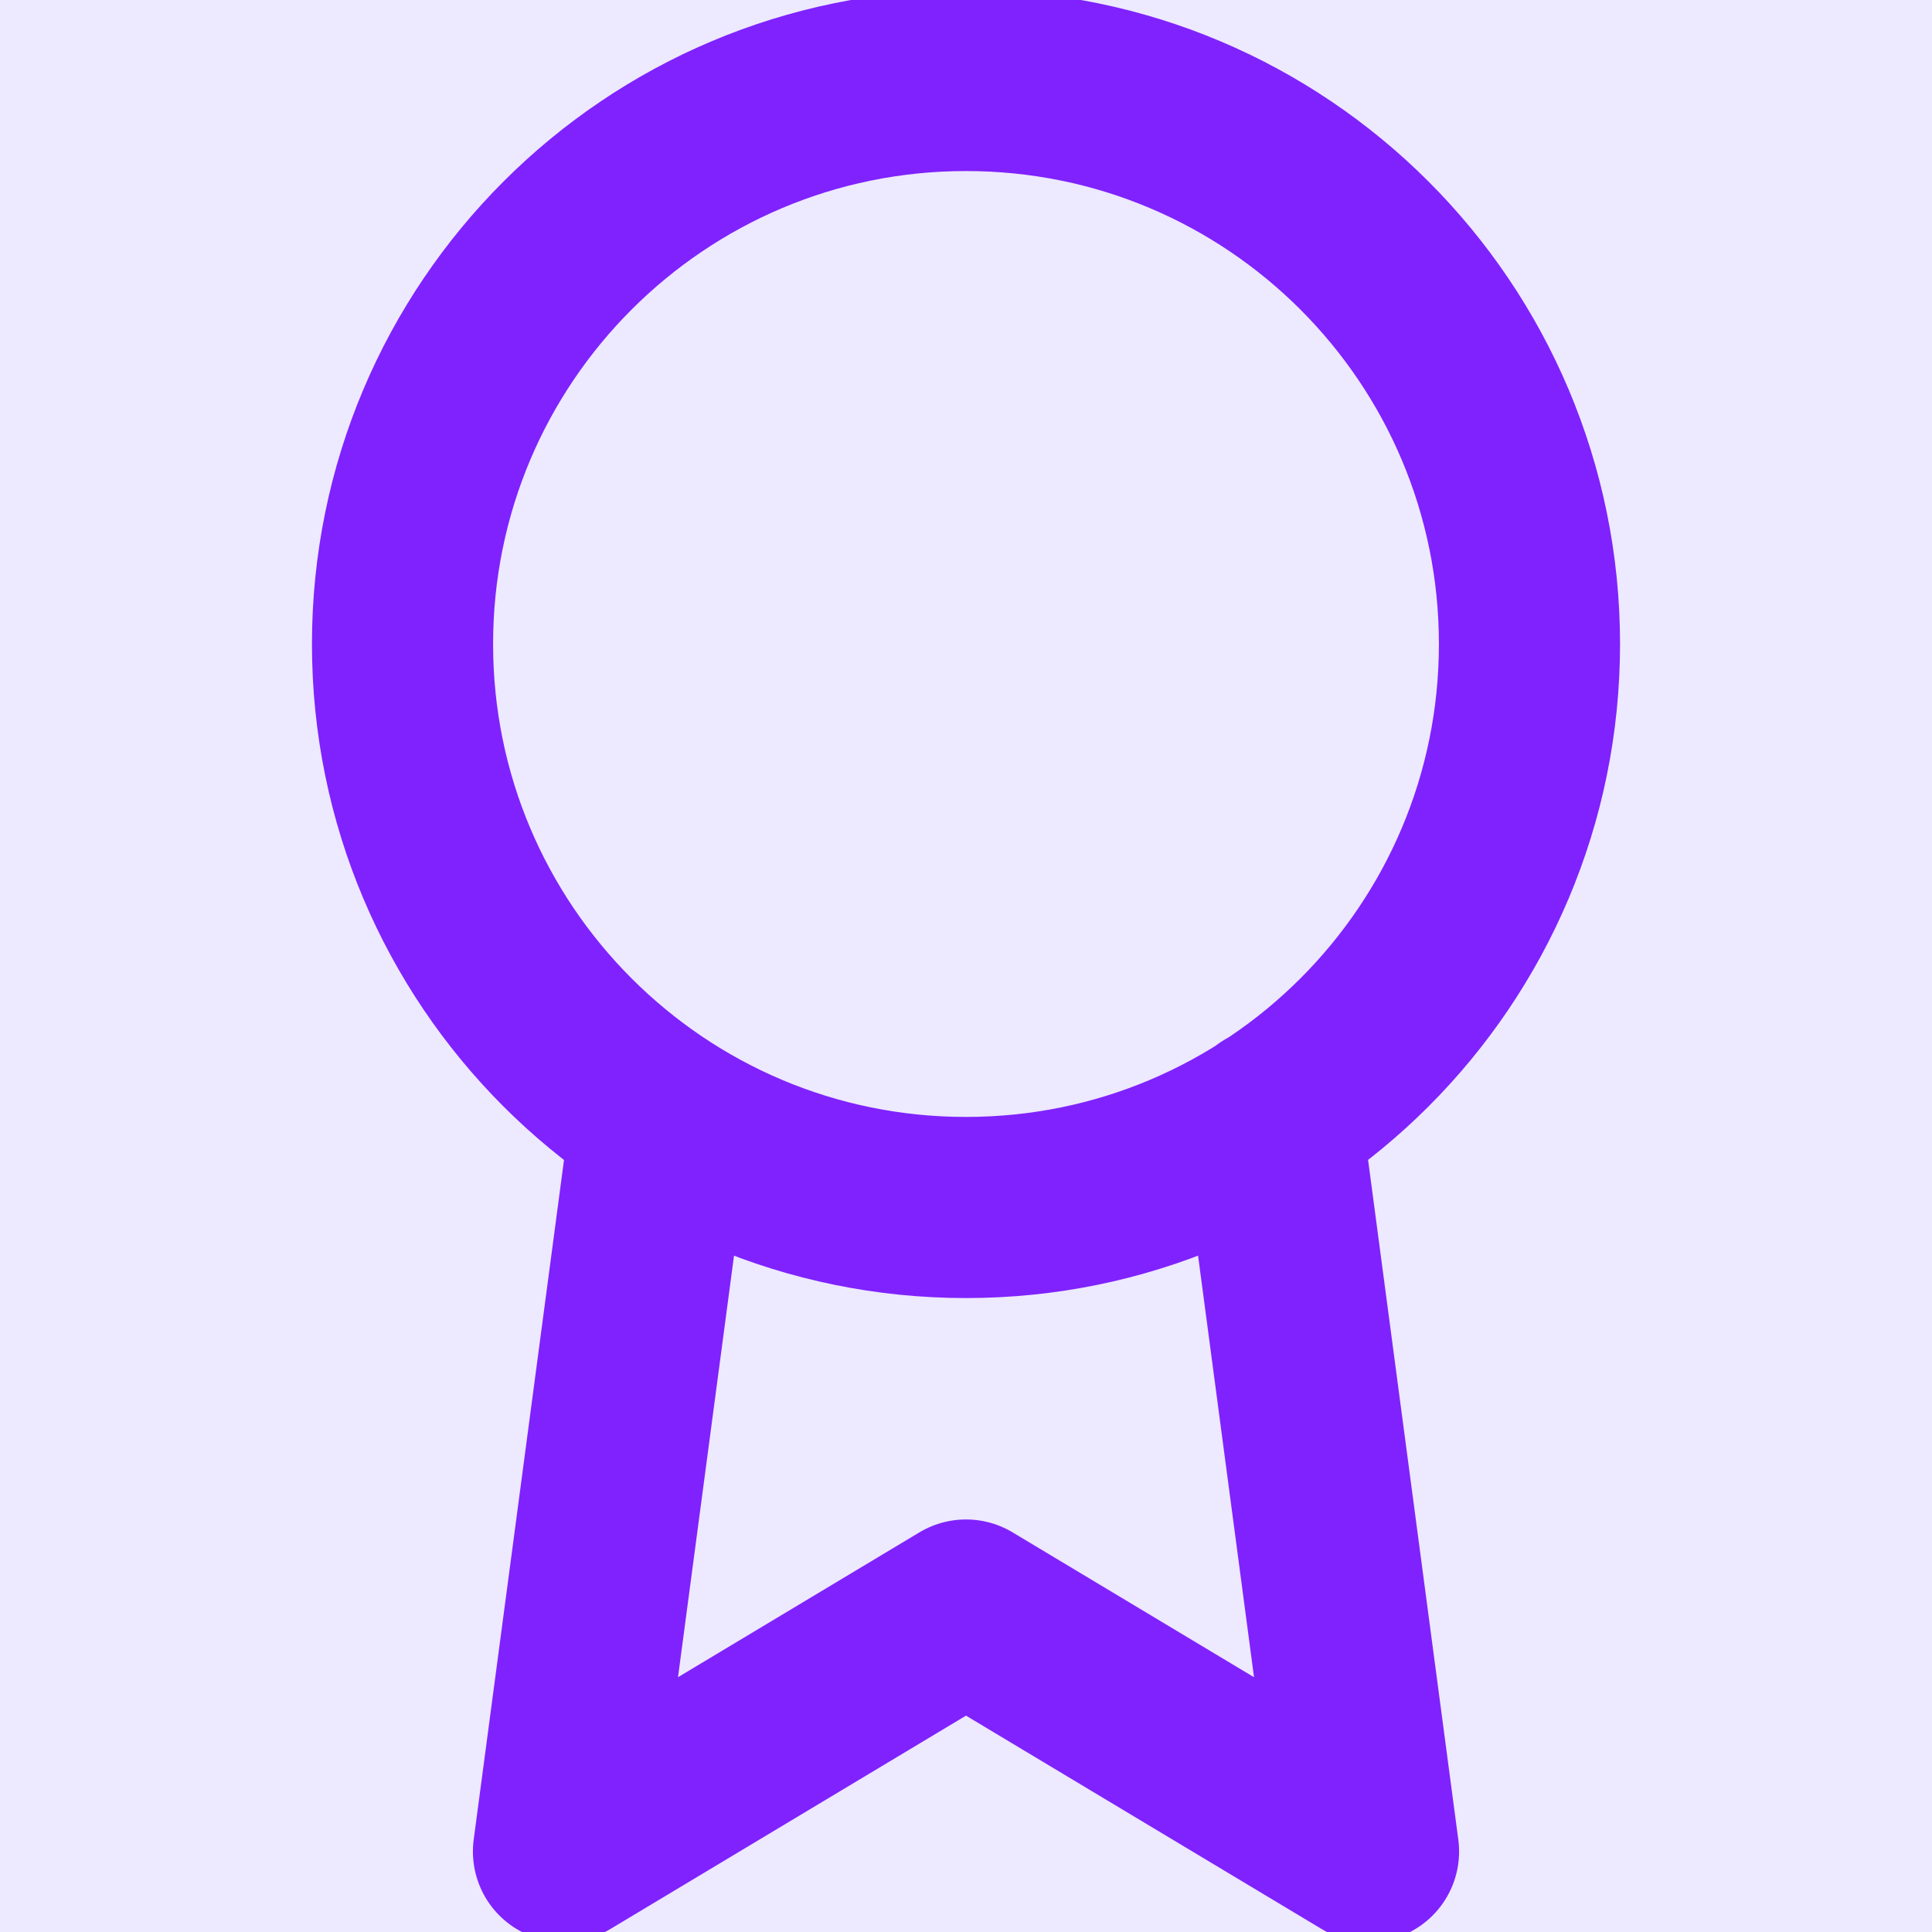 <svg width="32" height="32" viewBox="0 0 32 32" fill="none" xmlns="http://www.w3.org/2000/svg">
<rect x="0" y="0" width="32" height="32" fill="#333333" stroke="none"/>
<g id="Award" clip-path="url(#clip0_0_22)">
<rect width="32" height="32" fill="#EDE9FE"/>
<path id="Icon" d="M10.947 18.52L9.333 30.667L16 26.667L22.667 30.667L21.053 18.507M25.333 10.667C25.333 15.821 21.155 20 16 20C10.845 20 6.667 15.821 6.667 10.667C6.667 5.512 10.845 1.333 16 1.333C21.155 1.333 25.333 5.512 25.333 10.667Z" stroke="#7F22FE" stroke-width="3" stroke-linecap="round" stroke-linejoin="round"/>
</g>
<defs>
<clipPath id="clip0_0_22">
<rect width="32" height="32" fill="white"/>
</clipPath>
</defs>
</svg>
